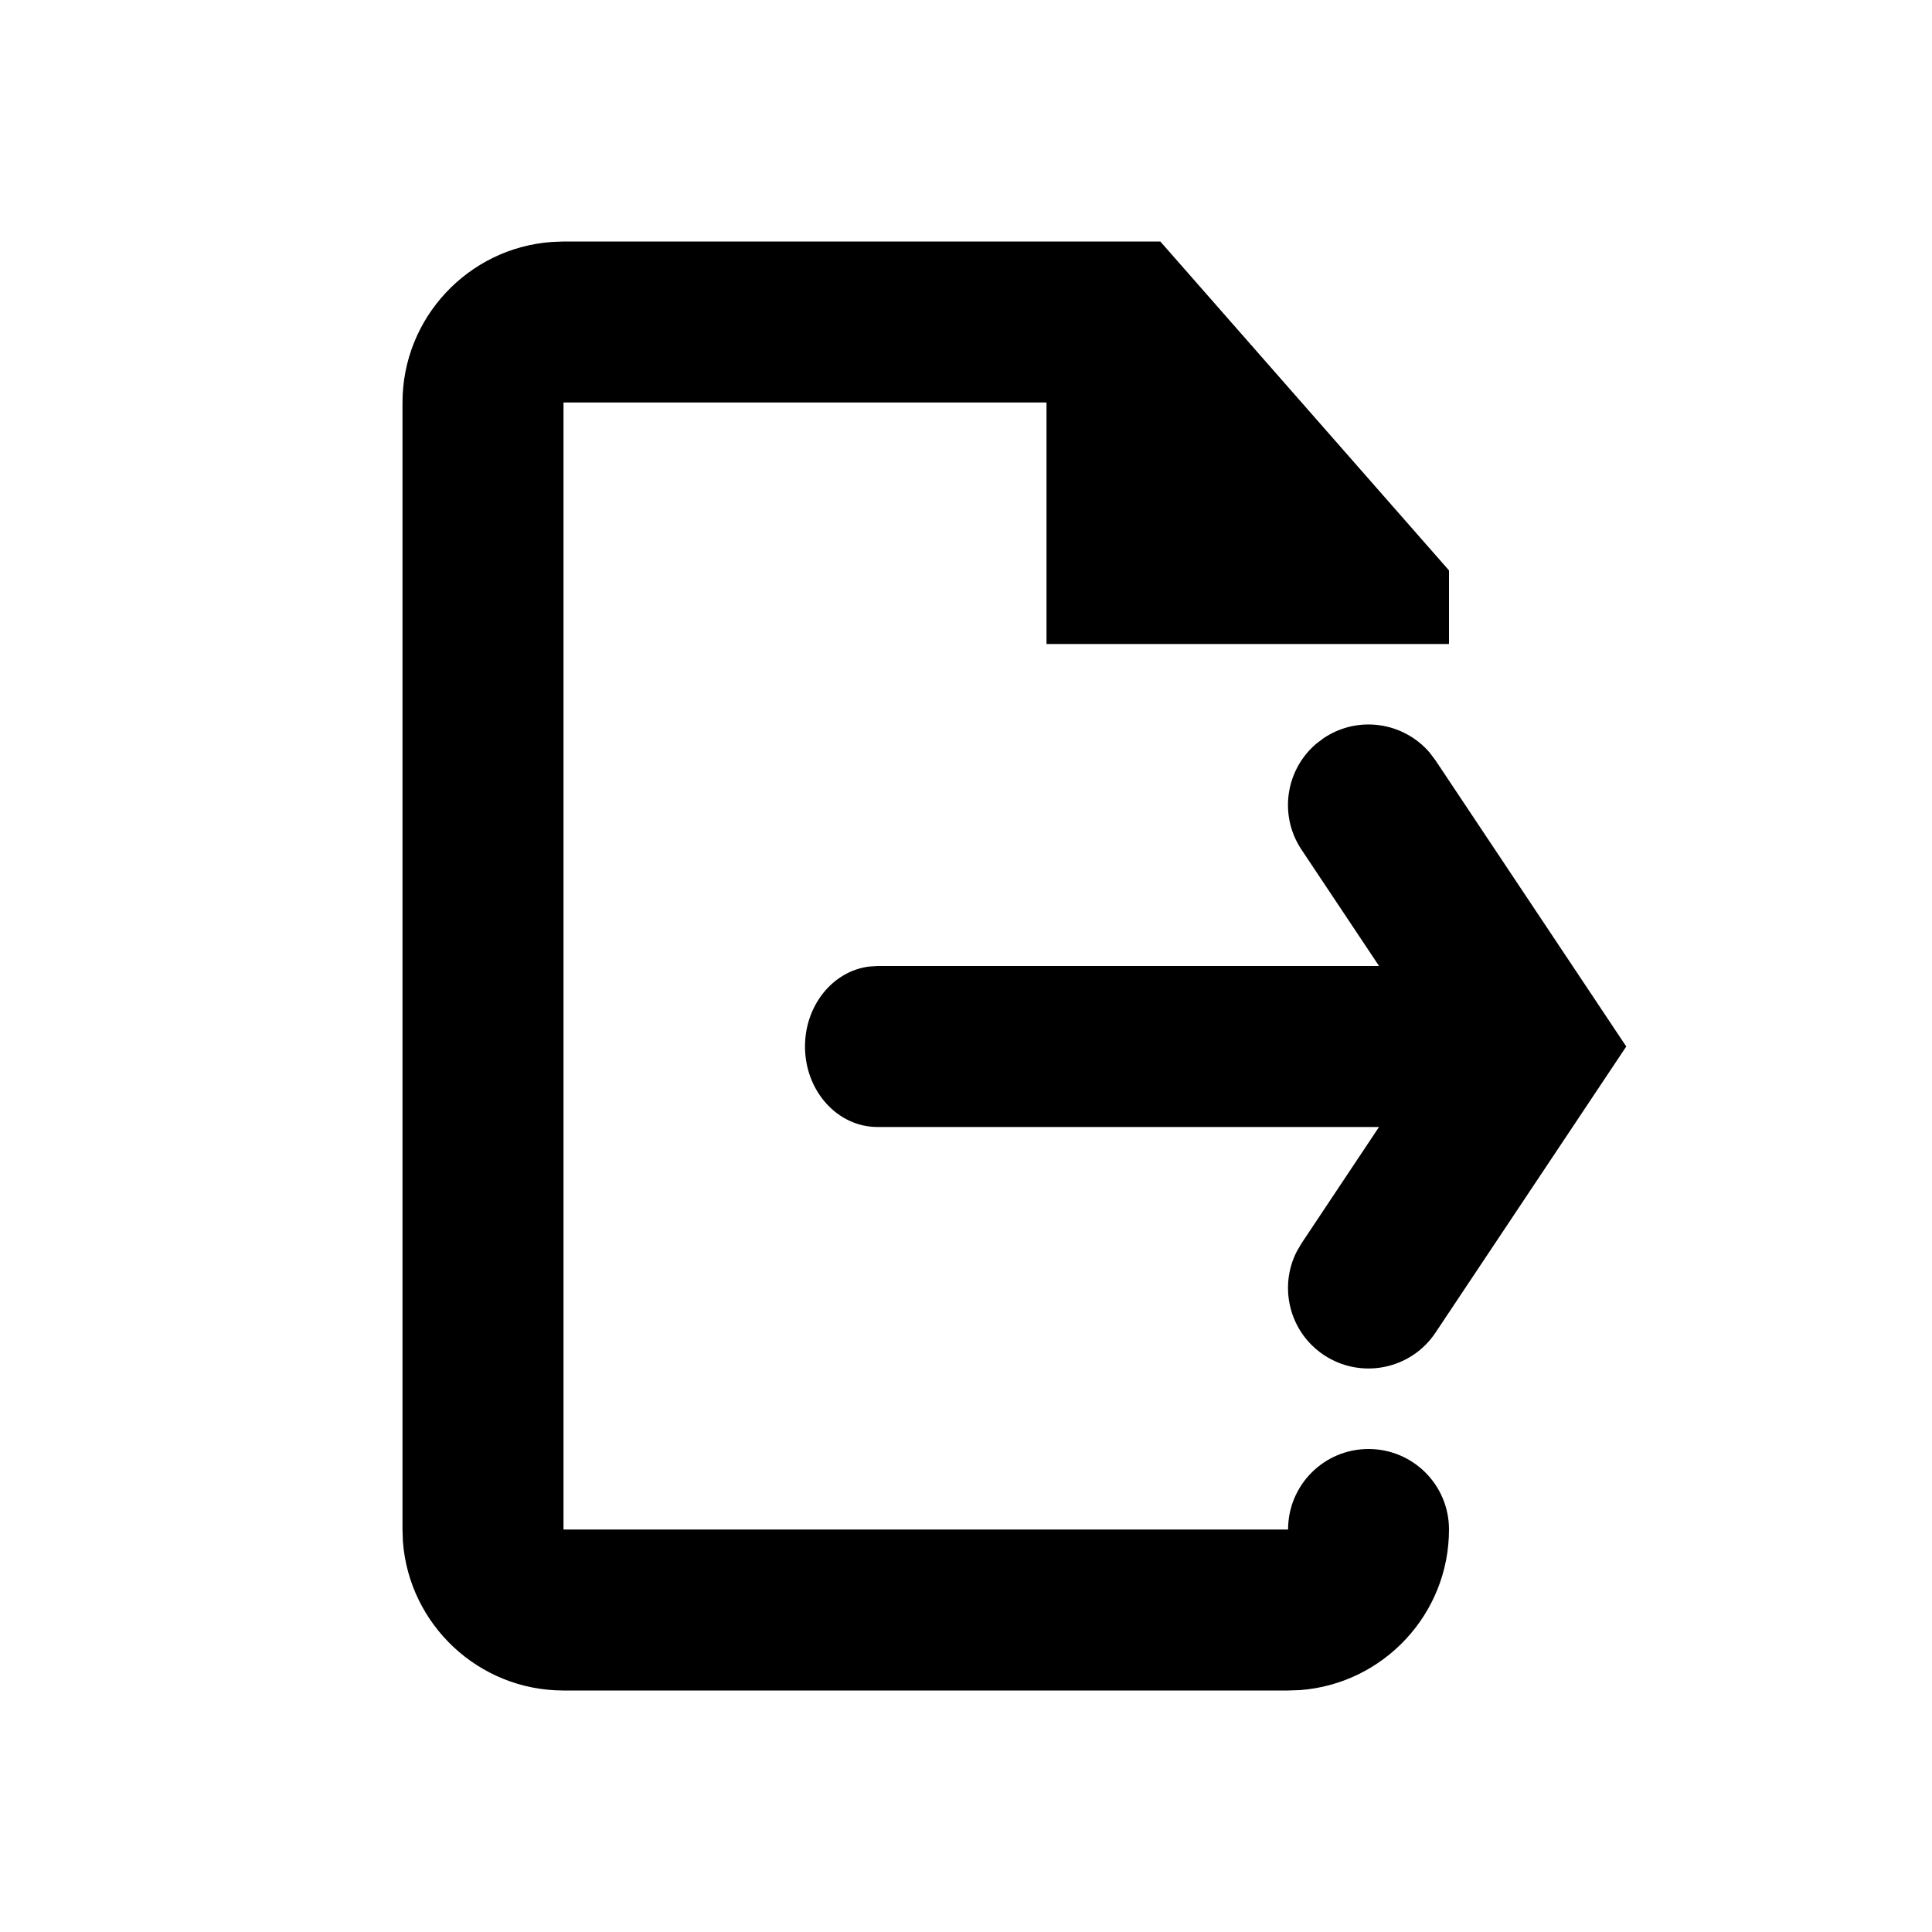<svg xmlns="http://www.w3.org/2000/svg" width="24" height="24" viewBox="0 0 24 24">
  <g fill="none" fill-rule="evenodd">
    <path fill="#000" fill-rule="nonzero" d="M14.414,3 L18,7.086 L18,8 L17,8 L13,8 L13,5 L7,5 L7,19 L16.001,19 L16.001,19 C16.001,18.447 16.448,18 17,18 C17.553,18 18,18.447 18,19 L18,19 L18,19 C18,20.053 17.183,20.918 16.149,20.995 L16,21 L7,21 C5.947,21 5.082,20.183 5.005,19.149 L5,19 L5,5 C5,3.948 5.817,3.082 6.851,3.006 L7,3 L14.414,3 Z"/>
    <path fill="#000" fill-rule="nonzero" d="M18.1,12 C18.597,12 19,12.448 19,13 C19,13.513 18.653,13.936 18.205,13.993 L18.1,14 L10.9,14 C10.403,14 10,13.552 10,13 C10,12.487 10.347,12.064 10.795,12.007 L10.9,12 L18.1,12 Z"/>
    <path fill="#000" fill-rule="nonzero" d="M16.445,9.168 C16.872,8.883 17.438,8.97 17.762,9.352 L17.832,9.445 L20.202,13 L17.832,16.555 C17.526,17.014 16.905,17.138 16.445,16.832 C16.019,16.548 15.881,15.992 16.109,15.546 L16.168,15.445 L17.797,12.999 L16.168,10.555 C15.883,10.128 15.97,9.562 16.352,9.238 L16.445,9.168 Z"/>
  </g>
</svg>

